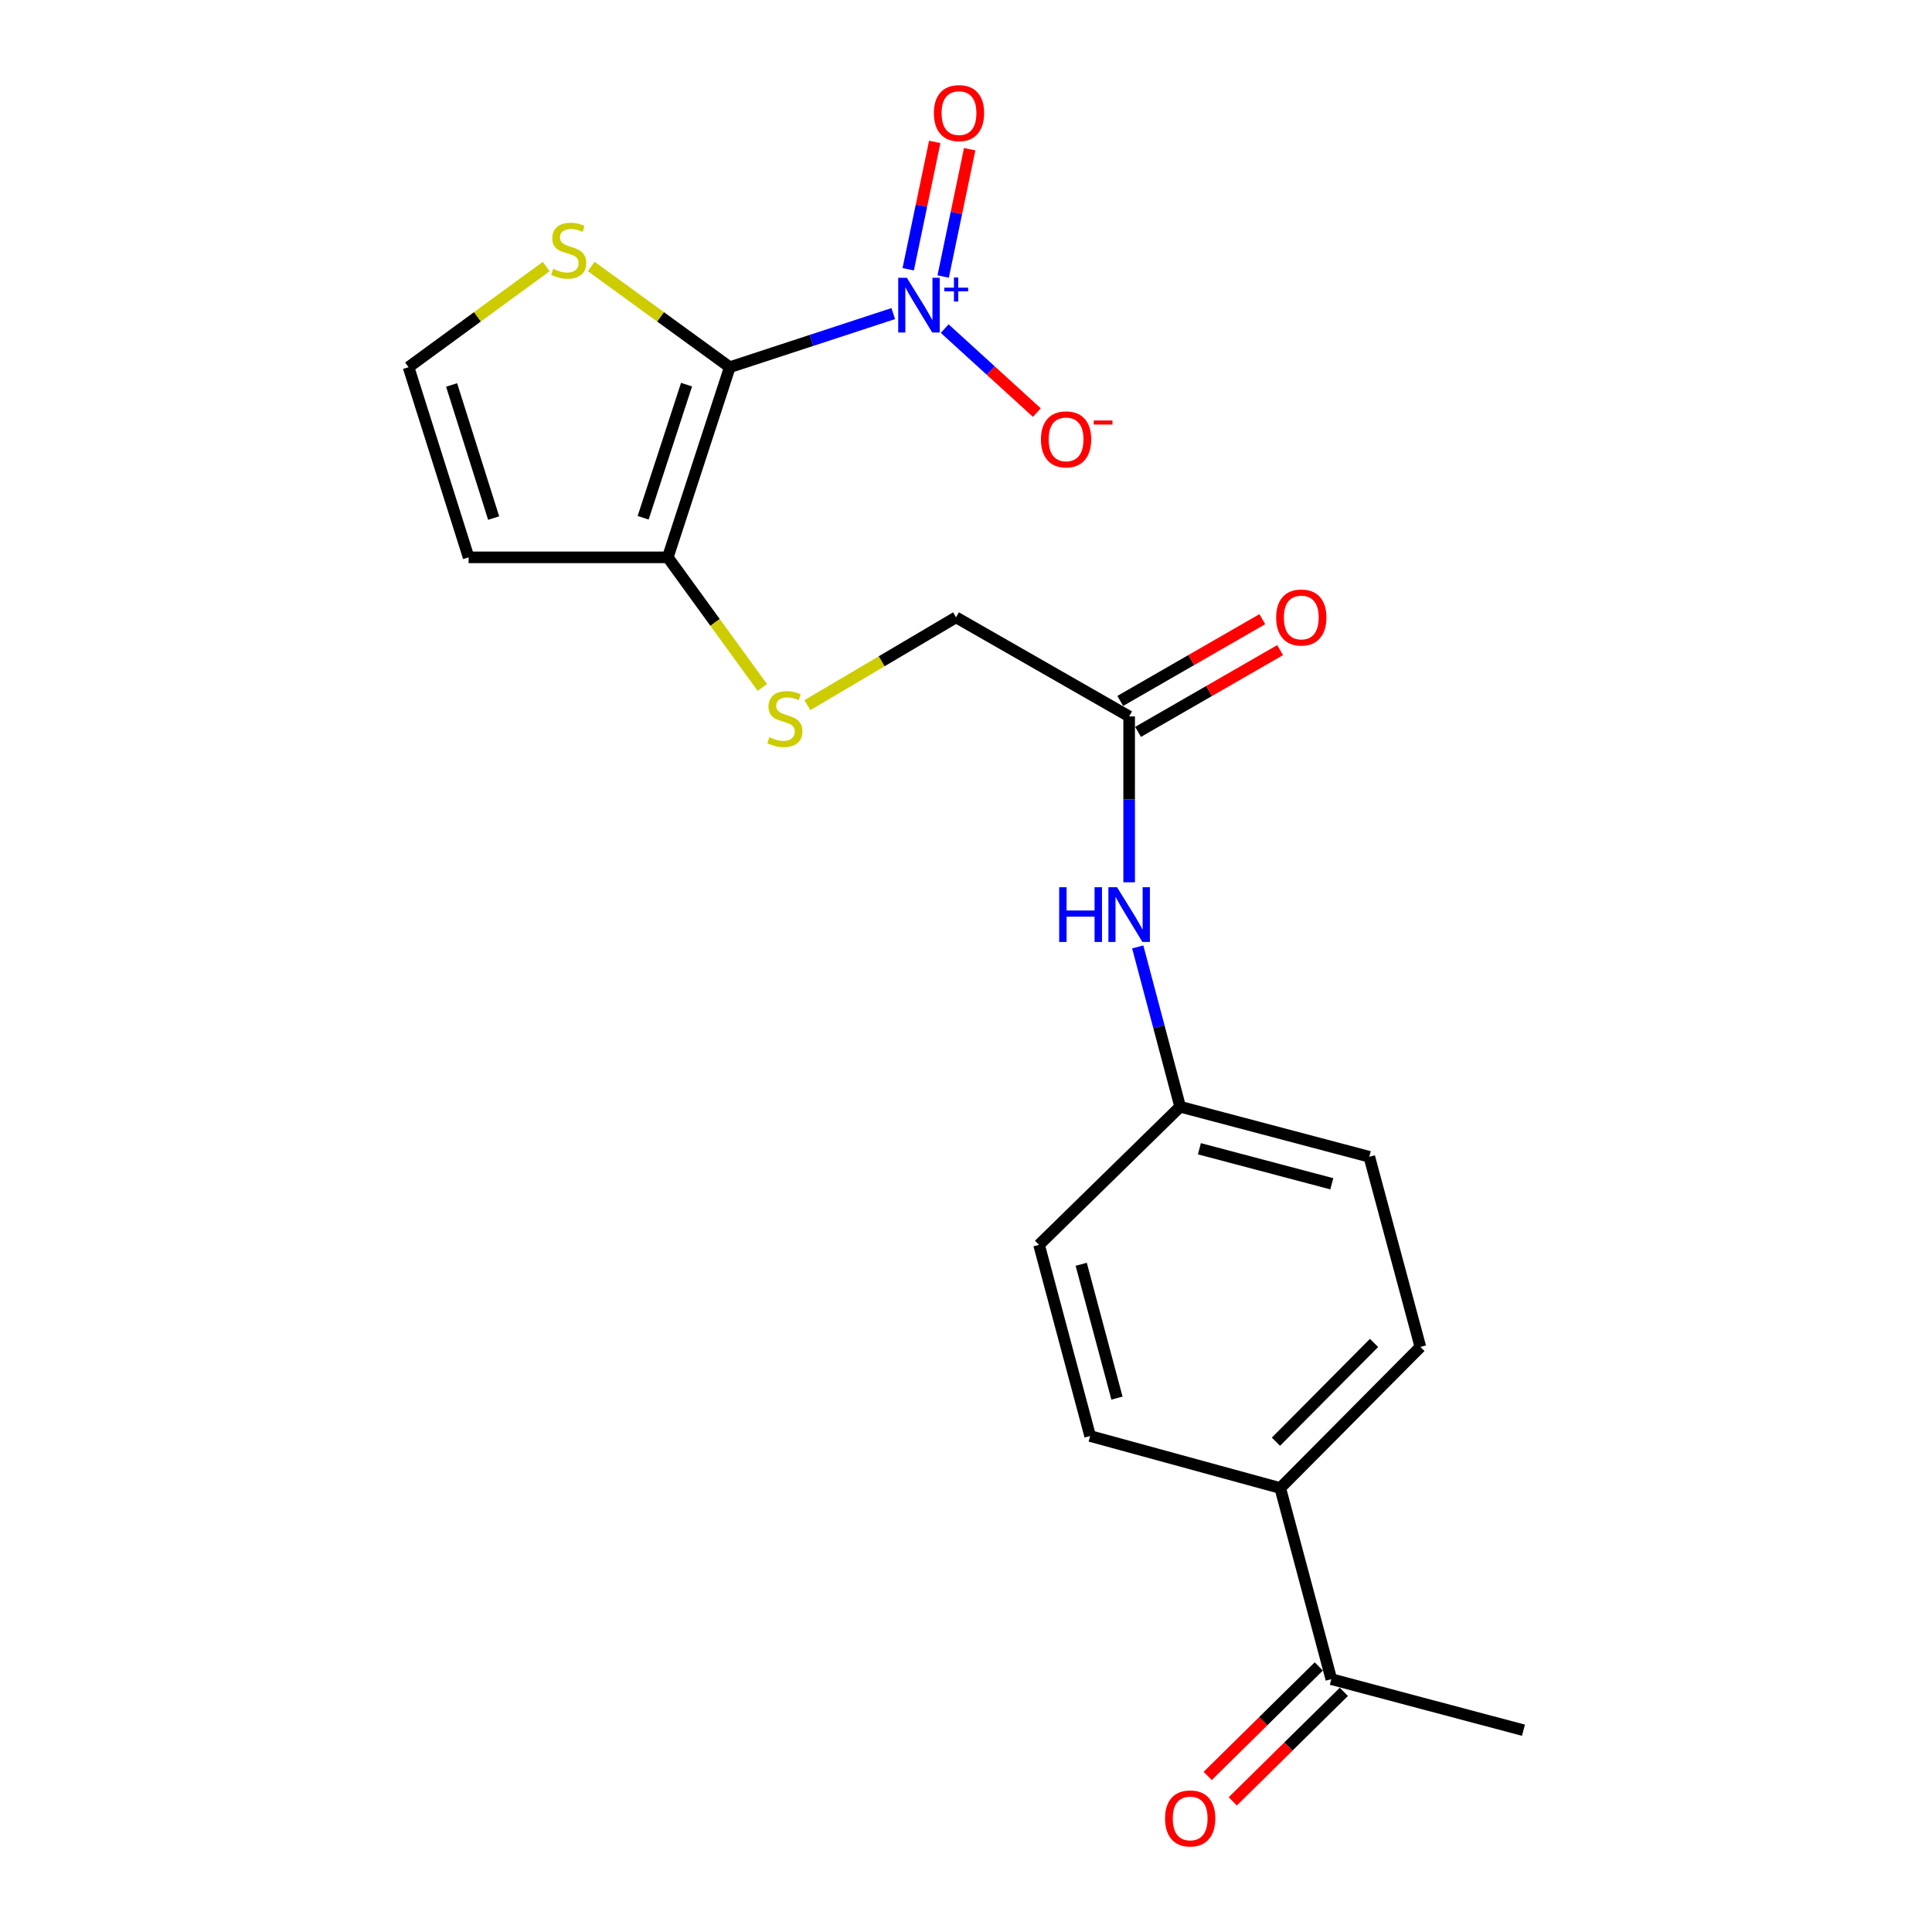<?xml version='1.0' encoding='iso-8859-1'?>
<svg version='1.1' baseProfile='full'
              xmlns='http://www.w3.org/2000/svg'
                      xmlns:rdkit='http://www.rdkit.org/xml'
                      xmlns:xlink='http://www.w3.org/1999/xlink'
                  xml:space='preserve'
width='1000px' height='1000px' viewBox='0 0 1000 1000'>
<!-- END OF HEADER -->
<rect style='opacity:1.0;fill:#FFFFFF;stroke:none' width='1000' height='1000' x='0' y='0'> </rect>
<path class='bond-0' d='M 377.74,190.054 L 420.041,176.185' style='fill:none;fill-rule:evenodd;stroke:#000000;stroke-width:6px;stroke-linecap:butt;stroke-linejoin:miter;stroke-opacity:1' />
<path class='bond-0' d='M 420.041,176.185 L 462.341,162.316' style='fill:none;fill-rule:evenodd;stroke:#0000FF;stroke-width:6px;stroke-linecap:butt;stroke-linejoin:miter;stroke-opacity:1' />
<path class='bond-1' d='M 377.74,190.054 L 345.646,288.484' style='fill:none;fill-rule:evenodd;stroke:#000000;stroke-width:6px;stroke-linecap:butt;stroke-linejoin:miter;stroke-opacity:1' />
<path class='bond-1' d='M 355.356,199.09 L 332.89,267.991' style='fill:none;fill-rule:evenodd;stroke:#000000;stroke-width:6px;stroke-linecap:butt;stroke-linejoin:miter;stroke-opacity:1' />
<path class='bond-2' d='M 377.74,190.054 L 341.875,163.987' style='fill:none;fill-rule:evenodd;stroke:#000000;stroke-width:6px;stroke-linecap:butt;stroke-linejoin:miter;stroke-opacity:1' />
<path class='bond-2' d='M 341.875,163.987 L 306.009,137.921' style='fill:none;fill-rule:evenodd;stroke:#CCCC00;stroke-width:6px;stroke-linecap:butt;stroke-linejoin:miter;stroke-opacity:1' />
<path class='bond-6' d='M 488.972,170.083 L 512.822,191.817' style='fill:none;fill-rule:evenodd;stroke:#0000FF;stroke-width:6px;stroke-linecap:butt;stroke-linejoin:miter;stroke-opacity:1' />
<path class='bond-6' d='M 512.822,191.817 L 536.672,213.551' style='fill:none;fill-rule:evenodd;stroke:#FF0000;stroke-width:6px;stroke-linecap:butt;stroke-linejoin:miter;stroke-opacity:1' />
<path class='bond-8' d='M 488.181,143.133 L 495.044,110.176' style='fill:none;fill-rule:evenodd;stroke:#0000FF;stroke-width:6px;stroke-linecap:butt;stroke-linejoin:miter;stroke-opacity:1' />
<path class='bond-8' d='M 495.044,110.176 L 501.908,77.22' style='fill:none;fill-rule:evenodd;stroke:#FF0000;stroke-width:6px;stroke-linecap:butt;stroke-linejoin:miter;stroke-opacity:1' />
<path class='bond-8' d='M 470.089,139.365 L 476.952,106.409' style='fill:none;fill-rule:evenodd;stroke:#0000FF;stroke-width:6px;stroke-linecap:butt;stroke-linejoin:miter;stroke-opacity:1' />
<path class='bond-8' d='M 476.952,106.409 L 483.815,73.452' style='fill:none;fill-rule:evenodd;stroke:#FF0000;stroke-width:6px;stroke-linecap:butt;stroke-linejoin:miter;stroke-opacity:1' />
<path class='bond-3' d='M 345.646,288.484 L 242.554,288.484' style='fill:none;fill-rule:evenodd;stroke:#000000;stroke-width:6px;stroke-linecap:butt;stroke-linejoin:miter;stroke-opacity:1' />
<path class='bond-4' d='M 345.646,288.484 L 370.115,322.158' style='fill:none;fill-rule:evenodd;stroke:#000000;stroke-width:6px;stroke-linecap:butt;stroke-linejoin:miter;stroke-opacity:1' />
<path class='bond-4' d='M 370.115,322.158 L 394.585,355.831' style='fill:none;fill-rule:evenodd;stroke:#CCCC00;stroke-width:6px;stroke-linecap:butt;stroke-linejoin:miter;stroke-opacity:1' />
<path class='bond-5' d='M 282.705,137.965 L 247.085,164.009' style='fill:none;fill-rule:evenodd;stroke:#CCCC00;stroke-width:6px;stroke-linecap:butt;stroke-linejoin:miter;stroke-opacity:1' />
<path class='bond-5' d='M 247.085,164.009 L 211.466,190.054' style='fill:none;fill-rule:evenodd;stroke:#000000;stroke-width:6px;stroke-linecap:butt;stroke-linejoin:miter;stroke-opacity:1' />
<path class='bond-21' d='M 242.554,288.484 L 211.466,190.054' style='fill:none;fill-rule:evenodd;stroke:#000000;stroke-width:6px;stroke-linecap:butt;stroke-linejoin:miter;stroke-opacity:1' />
<path class='bond-21' d='M 255.514,268.154 L 233.752,199.253' style='fill:none;fill-rule:evenodd;stroke:#000000;stroke-width:6px;stroke-linecap:butt;stroke-linejoin:miter;stroke-opacity:1' />
<path class='bond-14' d='M 417.894,364.989 L 456.37,342.261' style='fill:none;fill-rule:evenodd;stroke:#CCCC00;stroke-width:6px;stroke-linecap:butt;stroke-linejoin:miter;stroke-opacity:1' />
<path class='bond-14' d='M 456.37,342.261 L 494.846,319.532' style='fill:none;fill-rule:evenodd;stroke:#000000;stroke-width:6px;stroke-linecap:butt;stroke-linejoin:miter;stroke-opacity:1' />
<path class='bond-7' d='M 584.446,370.816 L 494.846,319.532' style='fill:none;fill-rule:evenodd;stroke:#000000;stroke-width:6px;stroke-linecap:butt;stroke-linejoin:miter;stroke-opacity:1' />
<path class='bond-9' d='M 584.446,370.816 L 584.446,413.742' style='fill:none;fill-rule:evenodd;stroke:#000000;stroke-width:6px;stroke-linecap:butt;stroke-linejoin:miter;stroke-opacity:1' />
<path class='bond-9' d='M 584.446,413.742 L 584.446,456.669' style='fill:none;fill-rule:evenodd;stroke:#0000FF;stroke-width:6px;stroke-linecap:butt;stroke-linejoin:miter;stroke-opacity:1' />
<path class='bond-12' d='M 589.056,378.824 L 625.819,357.663' style='fill:none;fill-rule:evenodd;stroke:#000000;stroke-width:6px;stroke-linecap:butt;stroke-linejoin:miter;stroke-opacity:1' />
<path class='bond-12' d='M 625.819,357.663 L 662.583,336.502' style='fill:none;fill-rule:evenodd;stroke:#FF0000;stroke-width:6px;stroke-linecap:butt;stroke-linejoin:miter;stroke-opacity:1' />
<path class='bond-12' d='M 579.837,362.807 L 616.6,341.646' style='fill:none;fill-rule:evenodd;stroke:#000000;stroke-width:6px;stroke-linecap:butt;stroke-linejoin:miter;stroke-opacity:1' />
<path class='bond-12' d='M 616.6,341.646 L 653.364,320.485' style='fill:none;fill-rule:evenodd;stroke:#FF0000;stroke-width:6px;stroke-linecap:butt;stroke-linejoin:miter;stroke-opacity:1' />
<path class='bond-17' d='M 588.888,490.126 L 599.865,531.483' style='fill:none;fill-rule:evenodd;stroke:#0000FF;stroke-width:6px;stroke-linecap:butt;stroke-linejoin:miter;stroke-opacity:1' />
<path class='bond-17' d='M 599.865,531.483 L 610.843,572.84' style='fill:none;fill-rule:evenodd;stroke:#000000;stroke-width:6px;stroke-linecap:butt;stroke-linejoin:miter;stroke-opacity:1' />
<path class='bond-10' d='M 689.088,869.125 L 662.66,770.203' style='fill:none;fill-rule:evenodd;stroke:#000000;stroke-width:6px;stroke-linecap:butt;stroke-linejoin:miter;stroke-opacity:1' />
<path class='bond-13' d='M 682.601,862.545 L 653.853,890.88' style='fill:none;fill-rule:evenodd;stroke:#000000;stroke-width:6px;stroke-linecap:butt;stroke-linejoin:miter;stroke-opacity:1' />
<path class='bond-13' d='M 653.853,890.88 L 625.106,919.216' style='fill:none;fill-rule:evenodd;stroke:#FF0000;stroke-width:6px;stroke-linecap:butt;stroke-linejoin:miter;stroke-opacity:1' />
<path class='bond-13' d='M 695.574,875.706 L 666.827,904.042' style='fill:none;fill-rule:evenodd;stroke:#000000;stroke-width:6px;stroke-linecap:butt;stroke-linejoin:miter;stroke-opacity:1' />
<path class='bond-13' d='M 666.827,904.042 L 638.079,932.378' style='fill:none;fill-rule:evenodd;stroke:#FF0000;stroke-width:6px;stroke-linecap:butt;stroke-linejoin:miter;stroke-opacity:1' />
<path class='bond-20' d='M 689.088,869.125 L 788.534,895.553' style='fill:none;fill-rule:evenodd;stroke:#000000;stroke-width:6px;stroke-linecap:butt;stroke-linejoin:miter;stroke-opacity:1' />
<path class='bond-11' d='M 662.66,770.203 L 735.187,697.173' style='fill:none;fill-rule:evenodd;stroke:#000000;stroke-width:6px;stroke-linecap:butt;stroke-linejoin:miter;stroke-opacity:1' />
<path class='bond-11' d='M 660.426,746.226 L 711.195,695.105' style='fill:none;fill-rule:evenodd;stroke:#000000;stroke-width:6px;stroke-linecap:butt;stroke-linejoin:miter;stroke-opacity:1' />
<path class='bond-22' d='M 662.66,770.203 L 564.251,743.283' style='fill:none;fill-rule:evenodd;stroke:#000000;stroke-width:6px;stroke-linecap:butt;stroke-linejoin:miter;stroke-opacity:1' />
<path class='bond-15' d='M 564.251,743.283 L 537.813,644.319' style='fill:none;fill-rule:evenodd;stroke:#000000;stroke-width:6px;stroke-linecap:butt;stroke-linejoin:miter;stroke-opacity:1' />
<path class='bond-15' d='M 578.14,723.668 L 559.634,654.394' style='fill:none;fill-rule:evenodd;stroke:#000000;stroke-width:6px;stroke-linecap:butt;stroke-linejoin:miter;stroke-opacity:1' />
<path class='bond-16' d='M 735.187,697.173 L 708.749,598.743' style='fill:none;fill-rule:evenodd;stroke:#000000;stroke-width:6px;stroke-linecap:butt;stroke-linejoin:miter;stroke-opacity:1' />
<path class='bond-18' d='M 610.843,572.84 L 537.813,644.319' style='fill:none;fill-rule:evenodd;stroke:#000000;stroke-width:6px;stroke-linecap:butt;stroke-linejoin:miter;stroke-opacity:1' />
<path class='bond-19' d='M 610.843,572.84 L 708.749,598.743' style='fill:none;fill-rule:evenodd;stroke:#000000;stroke-width:6px;stroke-linecap:butt;stroke-linejoin:miter;stroke-opacity:1' />
<path class='bond-19' d='M 620.802,594.591 L 689.336,612.724' style='fill:none;fill-rule:evenodd;stroke:#000000;stroke-width:6px;stroke-linecap:butt;stroke-linejoin:miter;stroke-opacity:1' />
<path  class='atom-1' d='M 469.397 143.789
L 478.677 158.789
Q 479.597 160.269, 481.077 162.949
Q 482.557 165.629, 482.637 165.789
L 482.637 143.789
L 486.397 143.789
L 486.397 172.109
L 482.517 172.109
L 472.557 155.709
Q 471.397 153.789, 470.157 151.589
Q 468.957 149.389, 468.597 148.709
L 468.597 172.109
L 464.917 172.109
L 464.917 143.789
L 469.397 143.789
' fill='#0000FF'/>
<path  class='atom-1' d='M 488.773 148.894
L 493.762 148.894
L 493.762 143.641
L 495.98 143.641
L 495.98 148.894
L 501.102 148.894
L 501.102 150.795
L 495.98 150.795
L 495.98 156.075
L 493.762 156.075
L 493.762 150.795
L 488.773 150.795
L 488.773 148.894
' fill='#0000FF'/>
<path  class='atom-3' d='M 286.352 139.168
Q 286.672 139.288, 287.992 139.848
Q 289.312 140.408, 290.752 140.768
Q 292.232 141.088, 293.672 141.088
Q 296.352 141.088, 297.912 139.808
Q 299.472 138.488, 299.472 136.208
Q 299.472 134.648, 298.672 133.688
Q 297.912 132.728, 296.712 132.208
Q 295.512 131.688, 293.512 131.088
Q 290.992 130.328, 289.472 129.608
Q 287.992 128.888, 286.912 127.368
Q 285.872 125.848, 285.872 123.288
Q 285.872 119.728, 288.272 117.528
Q 290.712 115.328, 295.512 115.328
Q 298.792 115.328, 302.512 116.888
L 301.592 119.968
Q 298.192 118.568, 295.632 118.568
Q 292.872 118.568, 291.352 119.728
Q 289.832 120.848, 289.872 122.808
Q 289.872 124.328, 290.632 125.248
Q 291.432 126.168, 292.552 126.688
Q 293.712 127.208, 295.632 127.808
Q 298.192 128.608, 299.712 129.408
Q 301.232 130.208, 302.312 131.848
Q 303.432 133.448, 303.432 136.208
Q 303.432 140.128, 300.792 142.248
Q 298.192 144.328, 293.832 144.328
Q 291.312 144.328, 289.392 143.768
Q 287.512 143.248, 285.272 142.328
L 286.352 139.168
' fill='#CCCC00'/>
<path  class='atom-5' d='M 398.242 381.593
Q 398.562 381.713, 399.882 382.273
Q 401.202 382.833, 402.642 383.193
Q 404.122 383.513, 405.562 383.513
Q 408.242 383.513, 409.802 382.233
Q 411.362 380.913, 411.362 378.633
Q 411.362 377.073, 410.562 376.113
Q 409.802 375.153, 408.602 374.633
Q 407.402 374.113, 405.402 373.513
Q 402.882 372.753, 401.362 372.033
Q 399.882 371.313, 398.802 369.793
Q 397.762 368.273, 397.762 365.713
Q 397.762 362.153, 400.162 359.953
Q 402.602 357.753, 407.402 357.753
Q 410.682 357.753, 414.402 359.313
L 413.482 362.393
Q 410.082 360.993, 407.522 360.993
Q 404.762 360.993, 403.242 362.153
Q 401.722 363.273, 401.762 365.233
Q 401.762 366.753, 402.522 367.673
Q 403.322 368.593, 404.442 369.113
Q 405.602 369.633, 407.522 370.233
Q 410.082 371.033, 411.602 371.833
Q 413.122 372.633, 414.202 374.273
Q 415.322 375.873, 415.322 378.633
Q 415.322 382.553, 412.682 384.673
Q 410.082 386.753, 405.722 386.753
Q 403.202 386.753, 401.282 386.193
Q 399.402 385.673, 397.162 384.753
L 398.242 381.593
' fill='#CCCC00'/>
<path  class='atom-7' d='M 538.797 227.414
Q 538.797 220.614, 542.157 216.814
Q 545.517 213.014, 551.797 213.014
Q 558.077 213.014, 561.437 216.814
Q 564.797 220.614, 564.797 227.414
Q 564.797 234.294, 561.397 238.214
Q 557.997 242.094, 551.797 242.094
Q 545.557 242.094, 542.157 238.214
Q 538.797 234.334, 538.797 227.414
M 551.797 238.894
Q 556.117 238.894, 558.437 236.014
Q 560.797 233.094, 560.797 227.414
Q 560.797 221.854, 558.437 219.054
Q 556.117 216.214, 551.797 216.214
Q 547.477 216.214, 545.117 219.014
Q 542.797 221.814, 542.797 227.414
Q 542.797 233.134, 545.117 236.014
Q 547.477 238.894, 551.797 238.894
' fill='#FF0000'/>
<path  class='atom-7' d='M 566.117 217.636
L 575.806 217.636
L 575.806 219.748
L 566.117 219.748
L 566.117 217.636
' fill='#FF0000'/>
<path  class='atom-9' d='M 483.376 58.542
Q 483.376 51.742, 486.736 47.942
Q 490.096 44.142, 496.376 44.142
Q 502.656 44.142, 506.016 47.942
Q 509.376 51.742, 509.376 58.542
Q 509.376 65.422, 505.976 69.342
Q 502.576 73.222, 496.376 73.222
Q 490.136 73.222, 486.736 69.342
Q 483.376 65.462, 483.376 58.542
M 496.376 70.022
Q 500.696 70.022, 503.016 67.142
Q 505.376 64.222, 505.376 58.542
Q 505.376 52.982, 503.016 50.182
Q 500.696 47.342, 496.376 47.342
Q 492.056 47.342, 489.696 50.142
Q 487.376 52.942, 487.376 58.542
Q 487.376 64.262, 489.696 67.142
Q 492.056 70.022, 496.376 70.022
' fill='#FF0000'/>
<path  class='atom-10' d='M 548.226 459.233
L 552.066 459.233
L 552.066 471.273
L 566.546 471.273
L 566.546 459.233
L 570.386 459.233
L 570.386 487.553
L 566.546 487.553
L 566.546 474.473
L 552.066 474.473
L 552.066 487.553
L 548.226 487.553
L 548.226 459.233
' fill='#0000FF'/>
<path  class='atom-10' d='M 578.186 459.233
L 587.466 474.233
Q 588.386 475.713, 589.866 478.393
Q 591.346 481.073, 591.426 481.233
L 591.426 459.233
L 595.186 459.233
L 595.186 487.553
L 591.306 487.553
L 581.346 471.153
Q 580.186 469.233, 578.946 467.033
Q 577.746 464.833, 577.386 464.153
L 577.386 487.553
L 573.706 487.553
L 573.706 459.233
L 578.186 459.233
' fill='#0000FF'/>
<path  class='atom-13' d='M 660.543 319.612
Q 660.543 312.812, 663.903 309.012
Q 667.263 305.212, 673.543 305.212
Q 679.823 305.212, 683.183 309.012
Q 686.543 312.812, 686.543 319.612
Q 686.543 326.492, 683.143 330.412
Q 679.743 334.292, 673.543 334.292
Q 667.303 334.292, 663.903 330.412
Q 660.543 326.532, 660.543 319.612
M 673.543 331.092
Q 677.863 331.092, 680.183 328.212
Q 682.543 325.292, 682.543 319.612
Q 682.543 314.052, 680.183 311.252
Q 677.863 308.412, 673.543 308.412
Q 669.223 308.412, 666.863 311.212
Q 664.543 314.012, 664.543 319.612
Q 664.543 325.332, 666.863 328.212
Q 669.223 331.092, 673.543 331.092
' fill='#FF0000'/>
<path  class='atom-14' d='M 603.028 941.218
Q 603.028 934.418, 606.388 930.618
Q 609.748 926.818, 616.028 926.818
Q 622.308 926.818, 625.668 930.618
Q 629.028 934.418, 629.028 941.218
Q 629.028 948.098, 625.628 952.018
Q 622.228 955.898, 616.028 955.898
Q 609.788 955.898, 606.388 952.018
Q 603.028 948.138, 603.028 941.218
M 616.028 952.698
Q 620.348 952.698, 622.668 949.818
Q 625.028 946.898, 625.028 941.218
Q 625.028 935.658, 622.668 932.858
Q 620.348 930.018, 616.028 930.018
Q 611.708 930.018, 609.348 932.818
Q 607.028 935.618, 607.028 941.218
Q 607.028 946.938, 609.348 949.818
Q 611.708 952.698, 616.028 952.698
' fill='#FF0000'/>
</svg>
